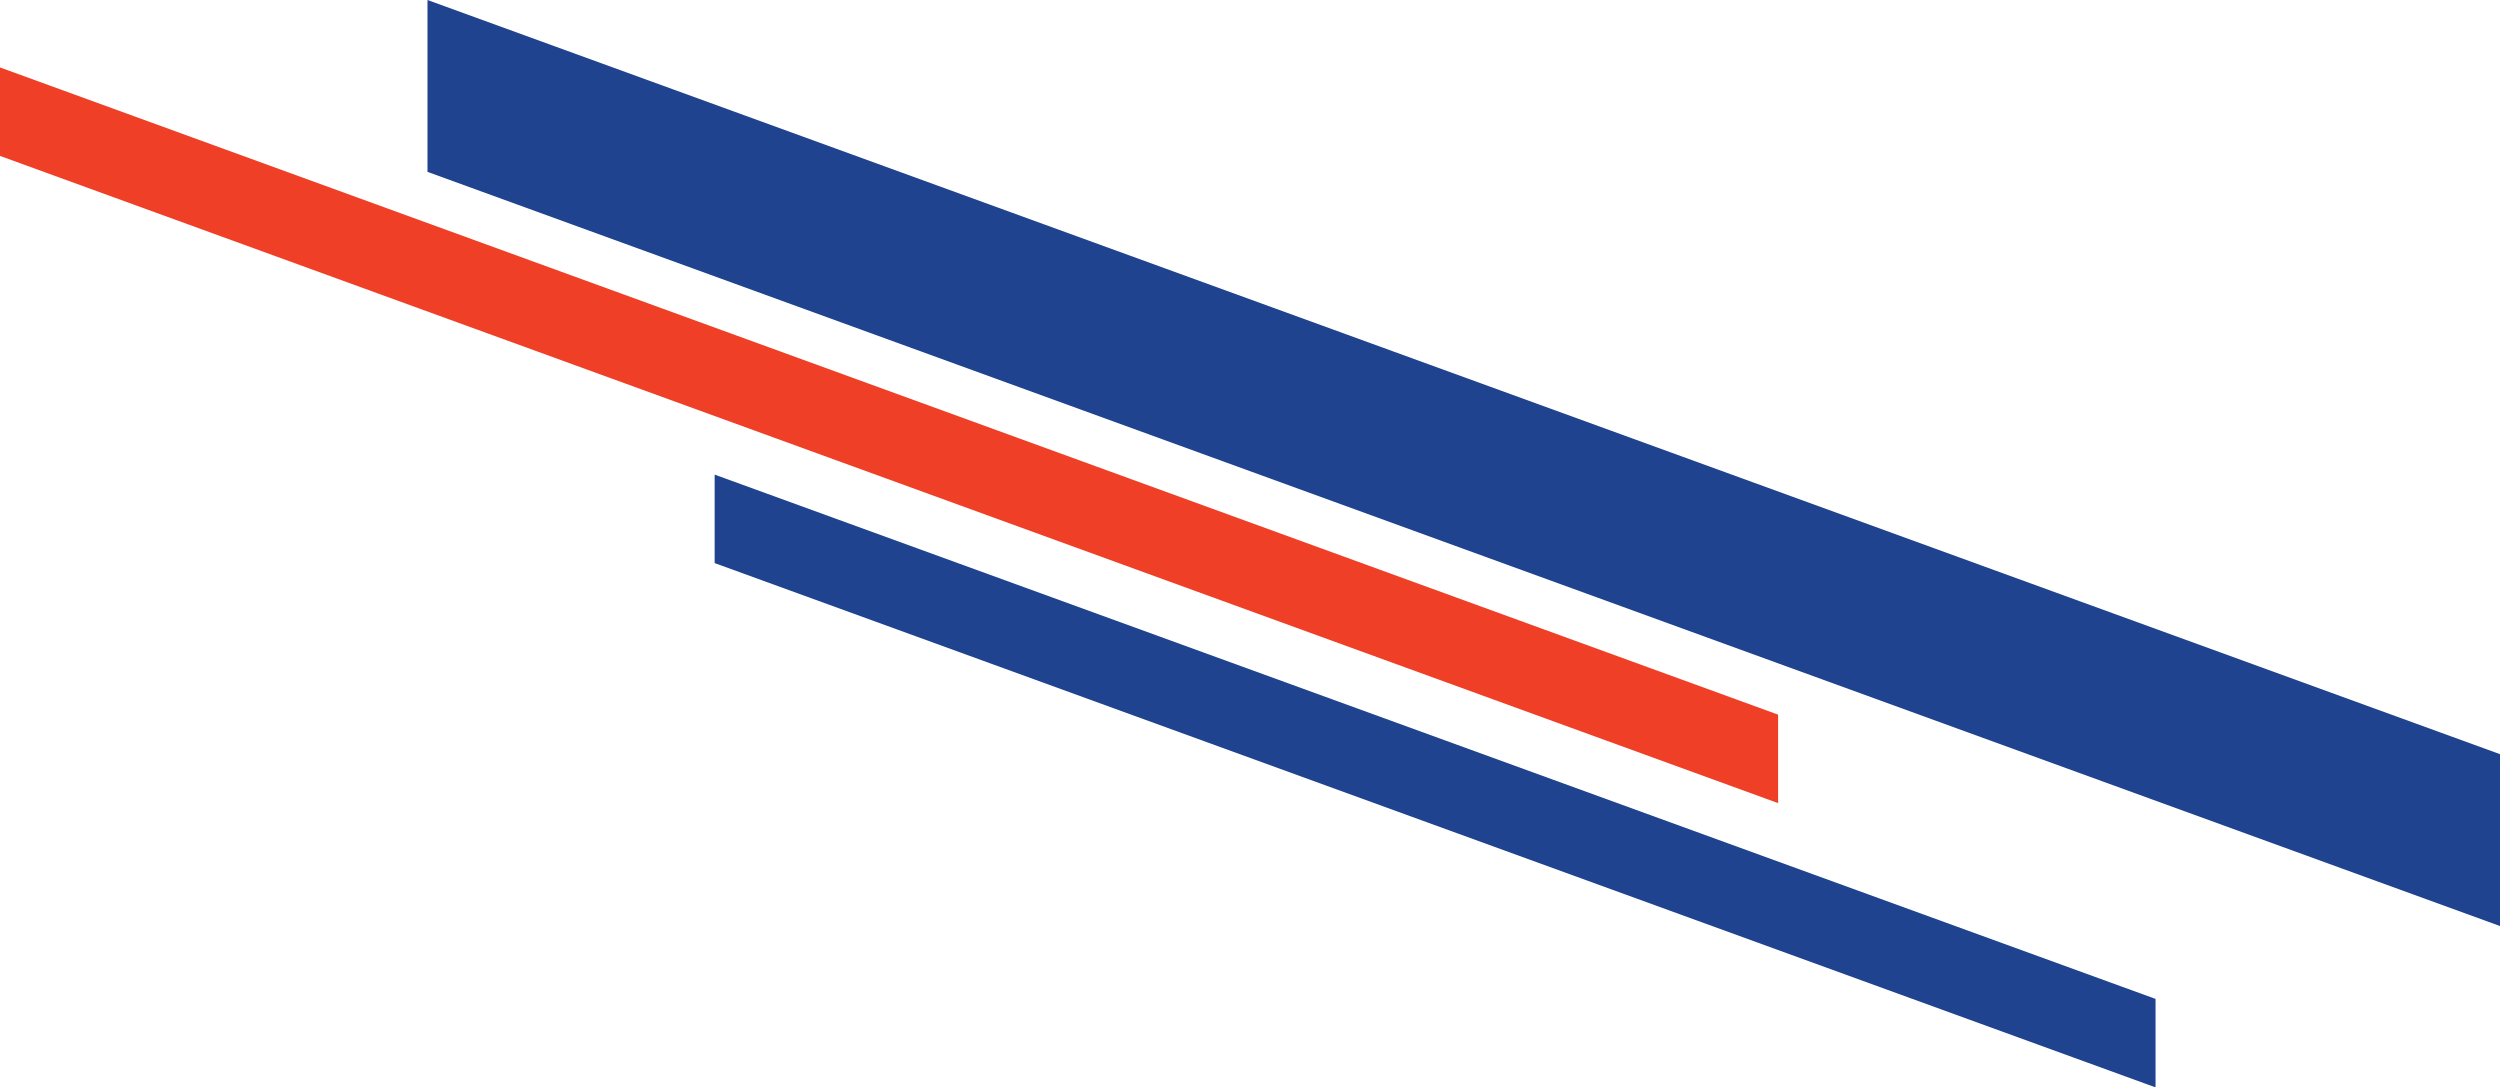 <svg xmlns="http://www.w3.org/2000/svg" width="689.5" height="299.9" viewBox="0 0 689.5 299.9"><defs><style>.a{fill:#1f438e;}.b{fill:#ef3f26;}</style></defs><g transform="translate(-1639.1 -1436.6)"><path class="a" d="M1757,1484v-47.4l571.6,208V1692Z"/><path class="b" d="M1639.1,1479.6v-24.4l490.4,178.5v24.4Z"/><path class="a" d="M1836.2,1591.9v-24.4l397.4,144.6v24.4Z"/></g></svg>